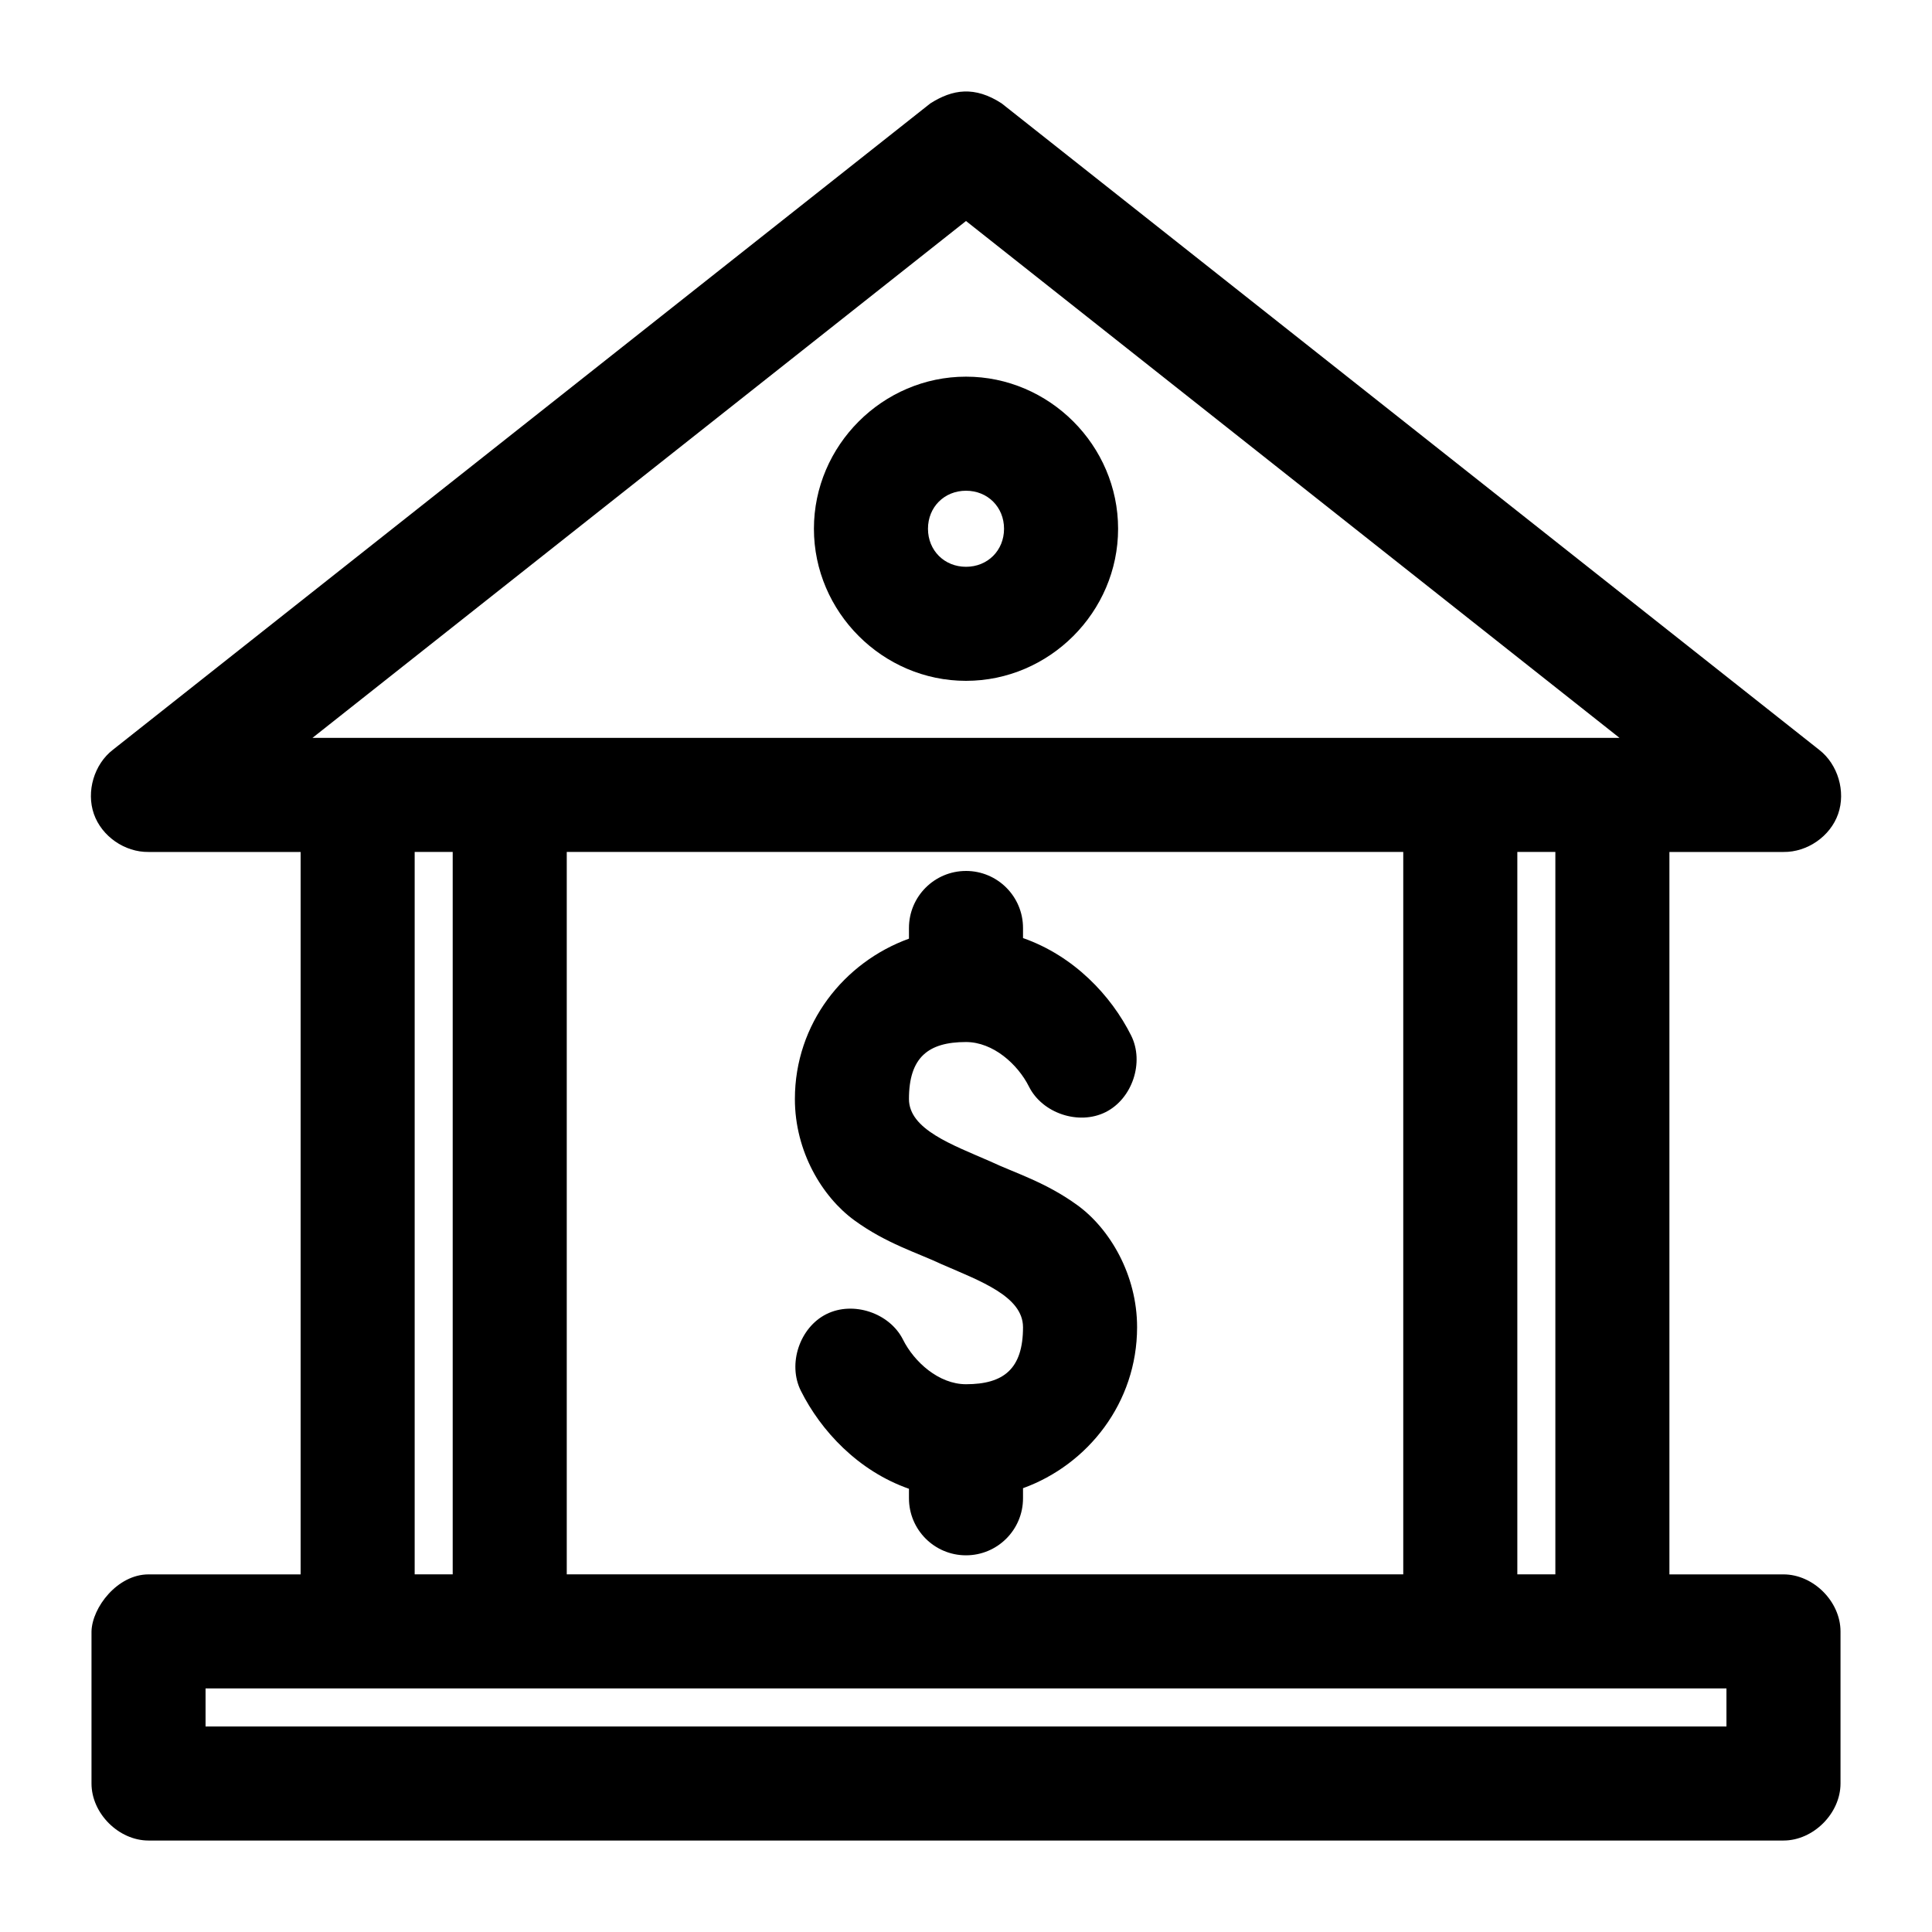 <?xml version="1.0" encoding="UTF-8"?>
<!-- Uploaded to: ICON Repo, www.svgrepo.com, Generator: ICON Repo Mixer Tools -->
<svg fill="#000000" width="800px" height="800px" version="1.1" viewBox="144 144 512 512" xmlns="http://www.w3.org/2000/svg">
 <path d="m399.53 168.25c-3.106 0.109-6.039 1.289-8.973 3.148l-216.64 171.3c-4.981 3.844-7.109 11.062-5.039 17.004 2.074 5.941 8.191 10.164 14.484 10.078h40.305v191.45h-40.305c-8.242 0-14.949 8.746-15.113 15.113v40.305c0 7.914 7.199 15.113 15.113 15.113h433.28c7.914 0 15.113-7.199 15.113-15.113v-40.305c0-7.914-7.199-15.113-15.113-15.113h-30.23v-191.45h30.23c6.293 0.086 12.41-4.133 14.484-10.078 2.074-5.941-0.055-13.156-5.039-17.004l-216.64-171.3c-3.539-2.305-6.812-3.262-9.918-3.148zm0.473 34.32 173.18 136.97h-346.37zm0 41.25c-22.082 0-40.305 18.223-40.305 40.305s18.223 40.305 40.305 40.305 40.305-18.223 40.305-40.305-18.223-40.305-40.305-40.305zm0 30.23c5.746 0 10.078 4.332 10.078 10.078 0 5.742-4.332 10.078-10.078 10.078-5.742 0-10.078-4.332-10.078-10.078s4.332-10.078 10.078-10.078zm-146.11 95.723h10.078v191.45h-10.078zm40.305 0h221.68v191.45h-221.68zm251.91 0h10.078v191.45h-10.078zm-146.11 5.039c-8.348 0-15.113 6.766-15.113 15.113v2.832c-17.195 6.219-30.23 22.504-30.23 42.508 0 13.918 7.258 25.922 15.742 32.117 8.488 6.195 16.797 8.641 23.145 11.652 10.195 4.445 21.547 8.48 21.57 16.688 0 11.055-5.125 15.113-15.113 15.113-7.207 0-13.742-5.918-16.688-11.809-3.543-7.09-13.219-10.316-20.309-6.769-7.09 3.543-10.316 13.219-6.769 20.309 5.305 10.609 15.172 21.25 28.652 25.977v2.519c0 8.348 6.766 15.113 15.113 15.113s15.113-6.766 15.113-15.113v-2.676c17.195-6.219 30.23-22.66 30.23-42.668 0-13.918-7.258-26.082-15.742-32.273-8.488-6.195-16.797-8.641-23.145-11.652-10.137-4.434-21.547-8.488-21.57-16.531 0-11.055 5.125-15.113 15.113-15.113 7.207 0 13.742 5.918 16.688 11.809 3.543 7.09 13.219 10.316 20.309 6.769 7.09-3.543 10.316-13.219 6.769-20.309-5.305-10.609-15.172-21.09-28.652-25.82v-2.676c0-8.348-6.766-15.113-15.113-15.113zm-201.52 216.64h403.05v10.078h-403.05z"/>
</svg>